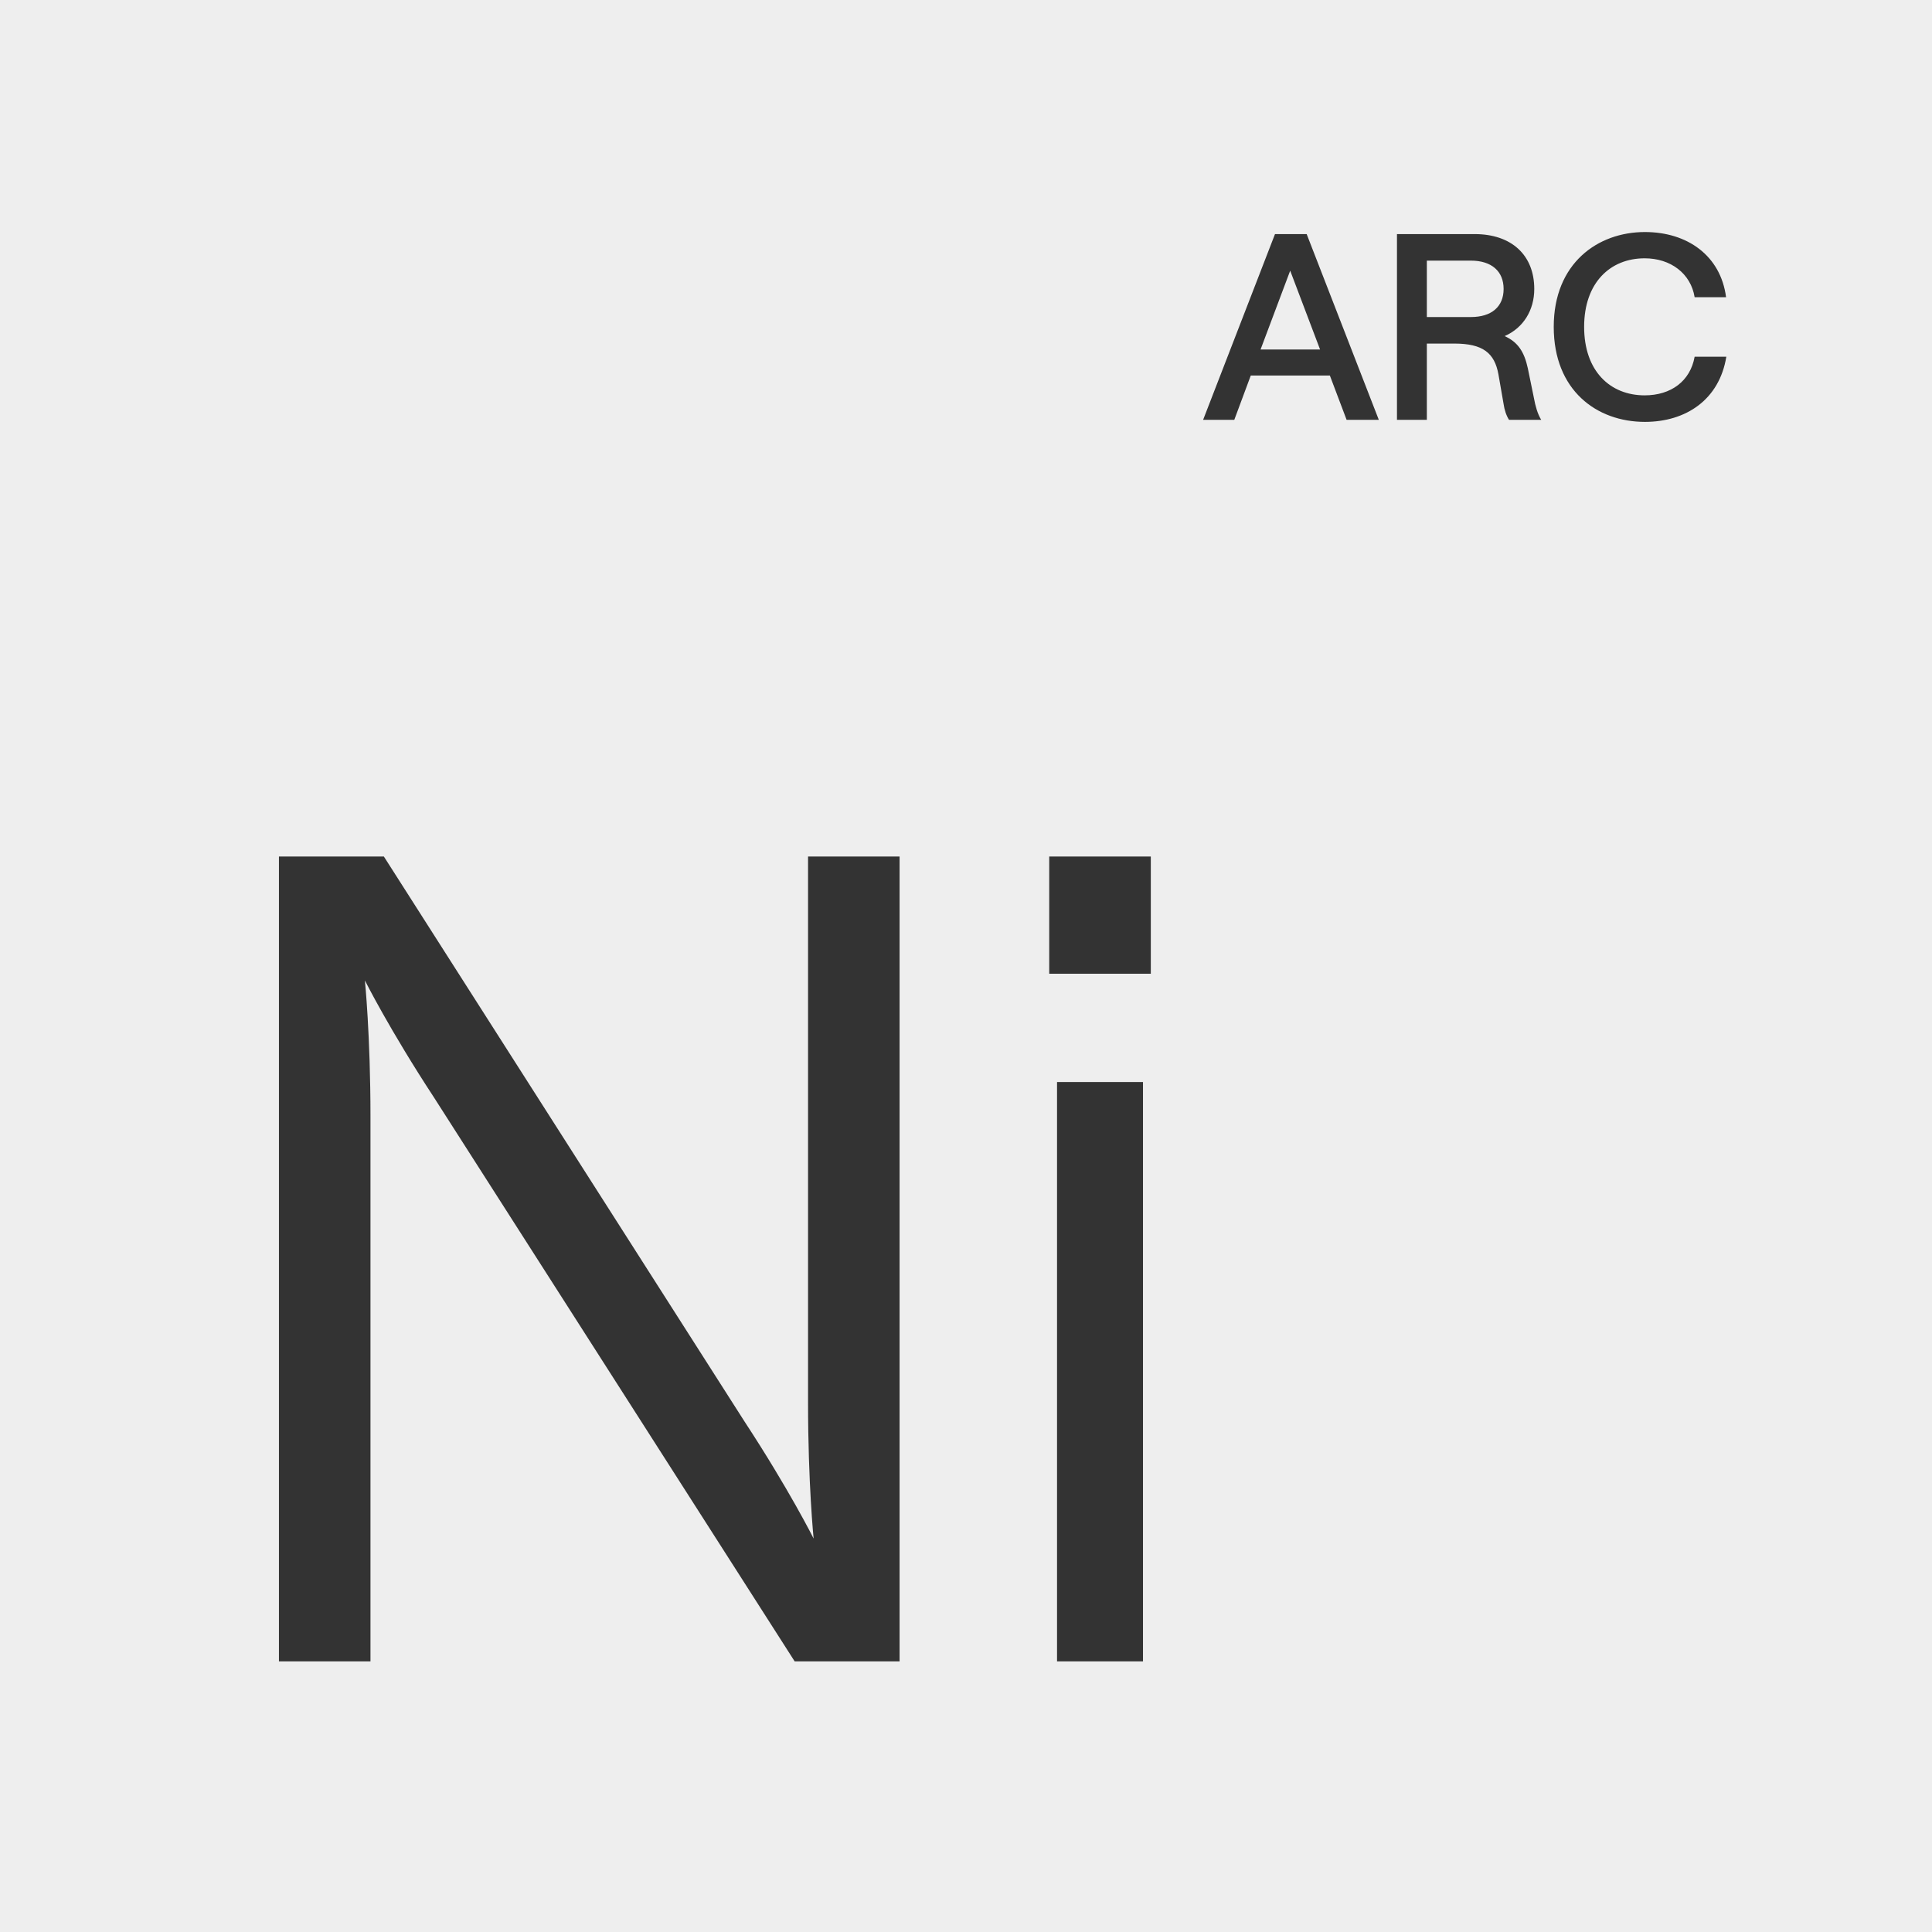 <svg xmlns="http://www.w3.org/2000/svg" fill="none" viewBox="0 0 90 90" height="90" width="90">
<rect x="0" y="0" width="90" height="90" fill="#333333" stroke="none"/>
<path fill="#EEEEEE" d="M0 0H90V90H0V0ZM56.046 19.557L59.394 10.905H60.87L64.23 19.557H62.73L61.95 17.493H58.266L57.498 19.557H56.046ZM58.722 16.281H61.494L60.102 12.609L58.722 16.281ZM65.076 19.557V10.905H68.7C70.404 10.905 71.472 11.877 71.472 13.461C71.472 14.445 70.968 15.273 70.092 15.657C70.704 15.933 71.004 16.377 71.172 17.157L71.46 18.561C71.52 18.897 71.628 19.293 71.796 19.557H70.296C70.164 19.353 70.08 19.077 70.044 18.825L69.804 17.445C69.624 16.437 69.072 16.005 67.752 16.005H66.468V19.557H65.076ZM68.52 14.769C69.48 14.769 70.044 14.289 70.044 13.461C70.044 12.633 69.48 12.141 68.52 12.141H66.468V14.769H68.52ZM76.627 19.653C74.383 19.653 72.379 18.189 72.379 15.225C72.379 12.273 74.419 10.809 76.627 10.809C78.595 10.809 80.155 11.901 80.407 13.845H78.943C78.763 12.741 77.827 12.033 76.615 12.033C75.007 12.033 73.795 13.173 73.795 15.225C73.795 17.289 75.007 18.417 76.615 18.417C77.839 18.417 78.739 17.757 78.943 16.617H80.419C80.095 18.621 78.535 19.653 76.627 19.653ZM12.994 39.9V77.392H17.258V52.016C17.258 48.22 16.998 45.672 16.998 45.672C16.998 45.672 18.142 47.96 20.222 51.132L37.018 77.392H41.906V39.9H37.642V65.328C37.642 69.124 37.902 71.672 37.902 71.672C37.902 71.672 36.758 69.384 34.678 66.212L17.882 39.9H12.994ZM49.241 50.404V77.392H53.245V50.404H49.241ZM48.877 39.9V45.36H53.609V39.9H48.877Z" clip-rule="evenodd" fill-rule="evenodd"></path>
</svg>
